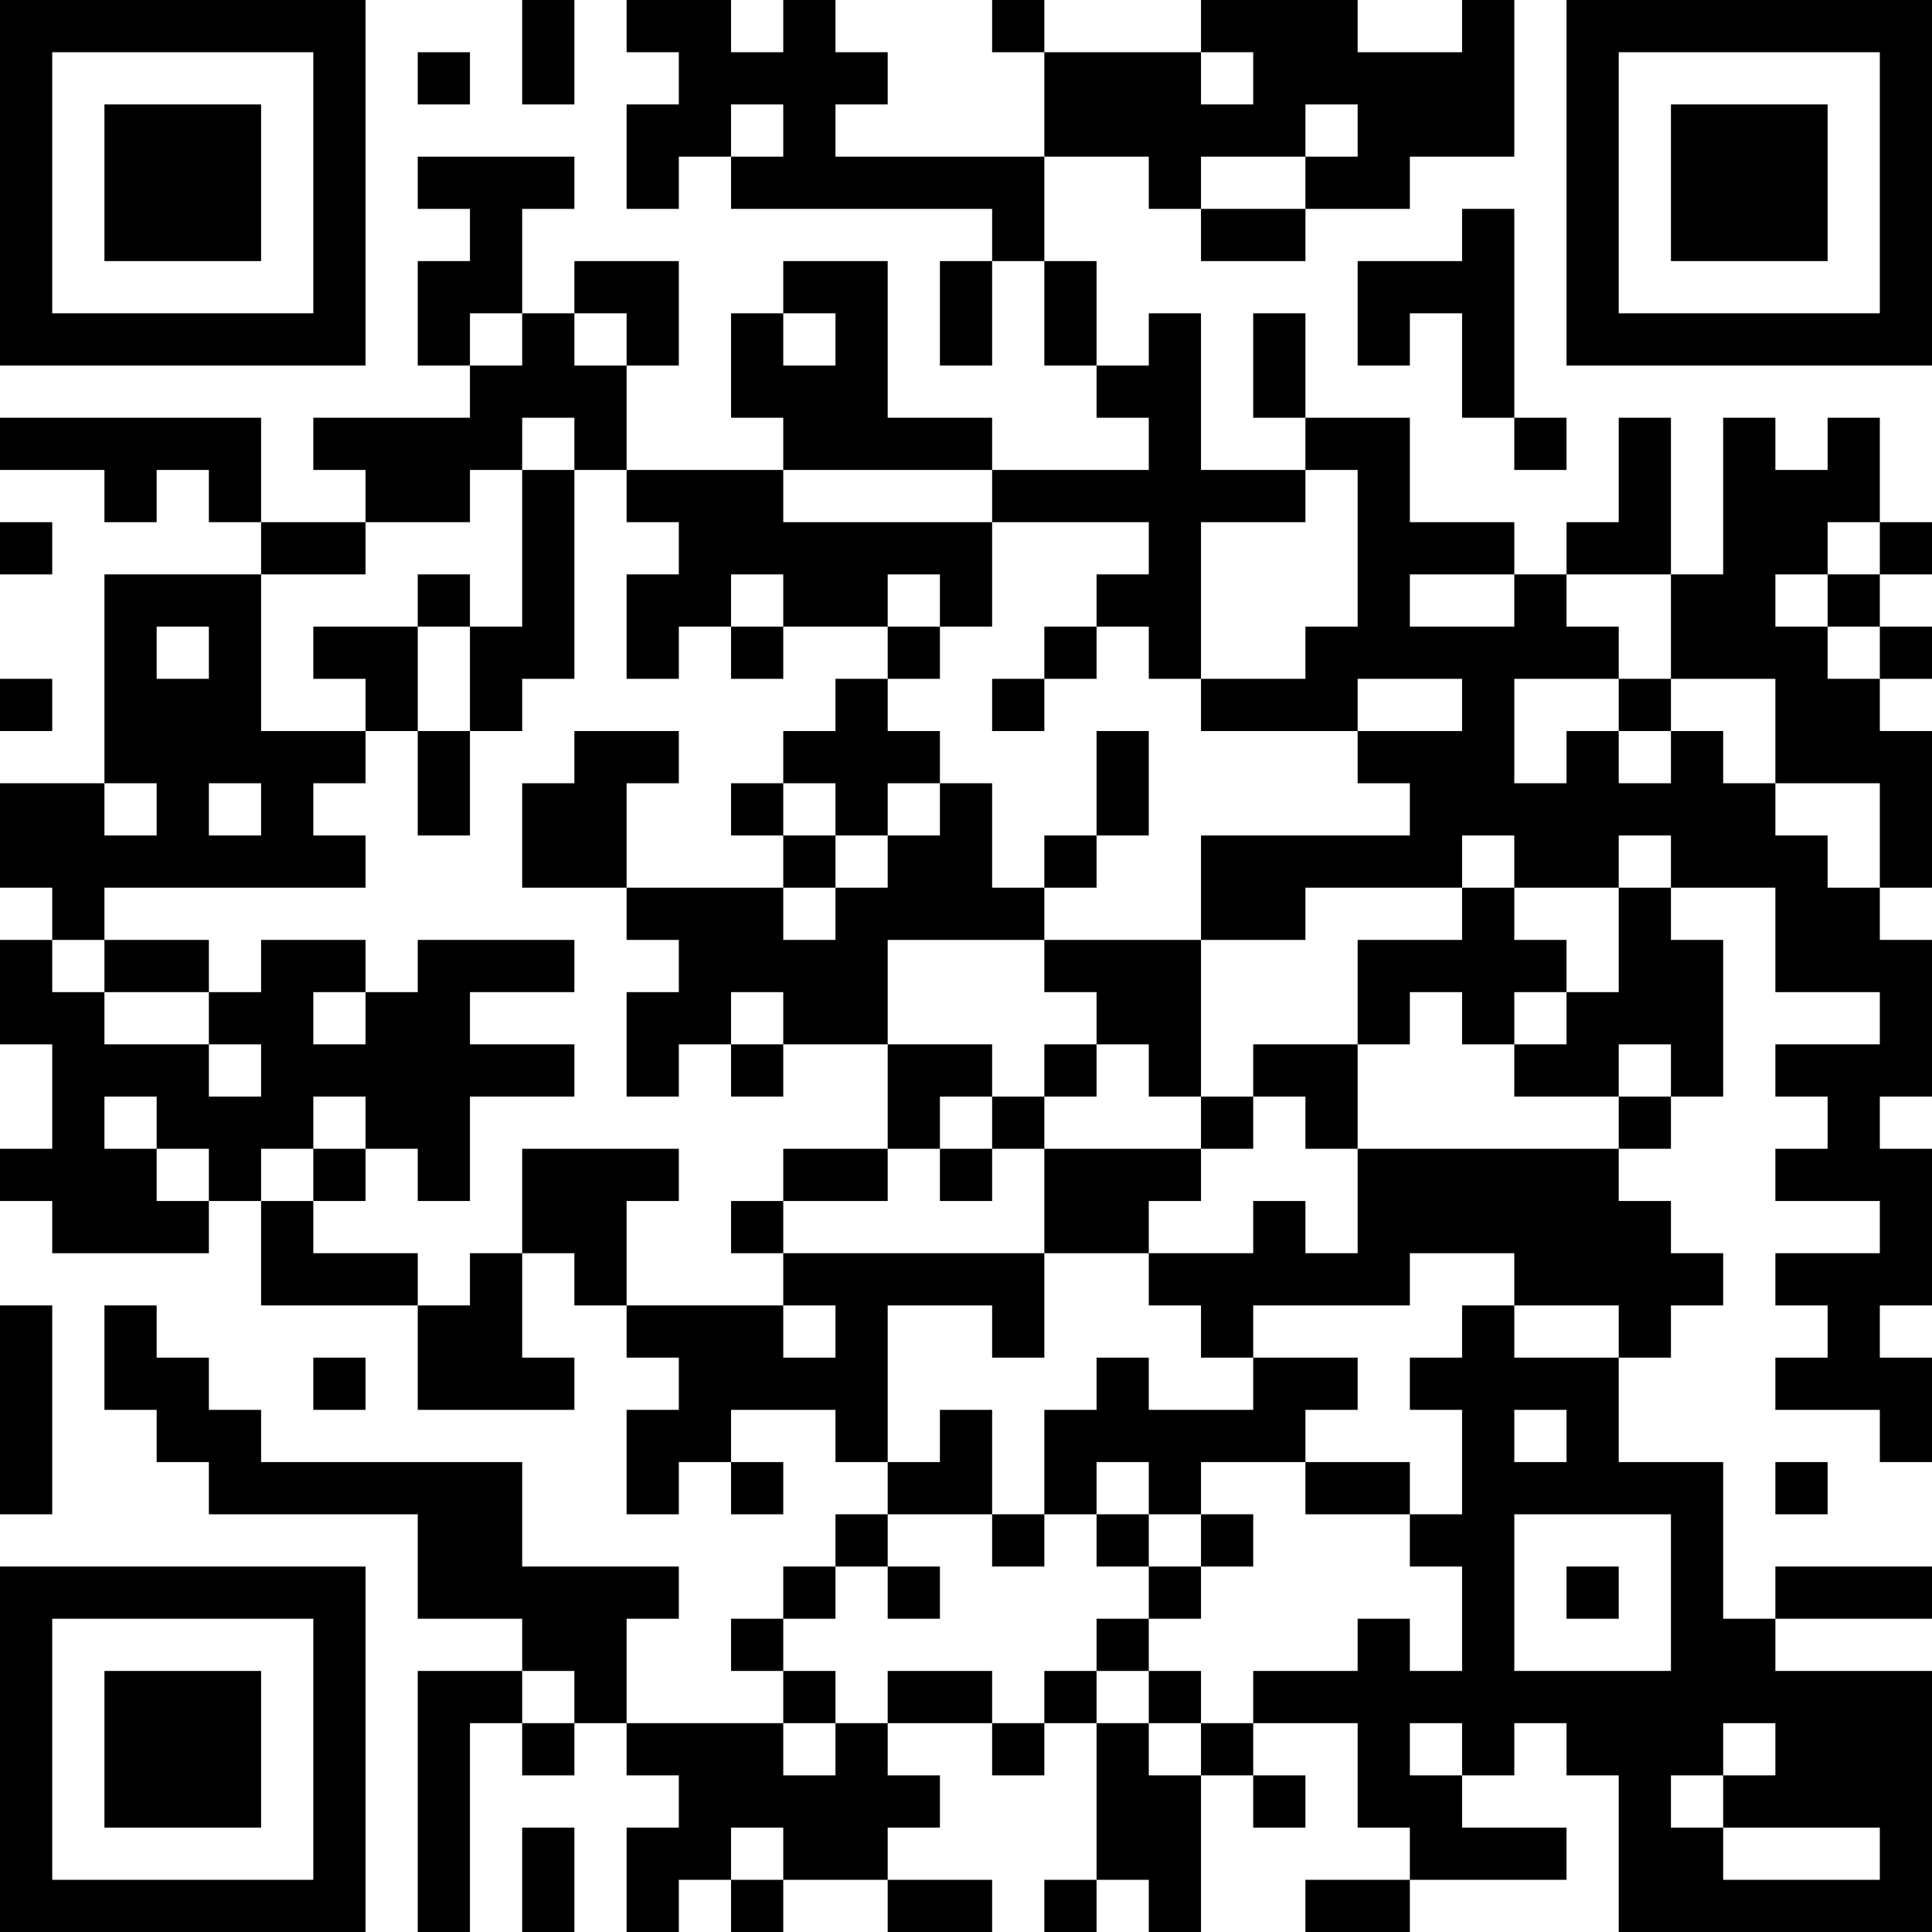 <?xml version="1.0" encoding="UTF-8"?>
<svg xmlns="http://www.w3.org/2000/svg" version="1.1" width="400" height="400" viewBox="0 0 400 400"><rect x="0" y="0" width="400" height="400" fill="#ffffff"/><g transform="scale(10.811)"><g transform="translate(0,0)"><path fill-rule="evenodd" d="M10 0L10 2L11 2L11 0ZM12 0L12 1L13 1L13 2L12 2L12 4L13 4L13 3L14 3L14 4L19 4L19 5L18 5L18 7L19 7L19 5L20 5L20 7L21 7L21 8L22 8L22 9L19 9L19 8L17 8L17 5L15 5L15 6L14 6L14 8L15 8L15 9L12 9L12 7L13 7L13 5L11 5L11 6L10 6L10 4L11 4L11 3L8 3L8 4L9 4L9 5L8 5L8 7L9 7L9 8L6 8L6 9L7 9L7 10L5 10L5 8L0 8L0 9L2 9L2 10L3 10L3 9L4 9L4 10L5 10L5 11L2 11L2 15L0 15L0 17L1 17L1 18L0 18L0 20L1 20L1 22L0 22L0 23L1 23L1 24L4 24L4 23L5 23L5 25L8 25L8 27L11 27L11 26L10 26L10 24L11 24L11 25L12 25L12 26L13 26L13 27L12 27L12 29L13 29L13 28L14 28L14 29L15 29L15 28L14 28L14 27L16 27L16 28L17 28L17 29L16 29L16 30L15 30L15 31L14 31L14 32L15 32L15 33L12 33L12 31L13 31L13 30L10 30L10 28L5 28L5 27L4 27L4 26L3 26L3 25L2 25L2 27L3 27L3 28L4 28L4 29L8 29L8 31L10 31L10 32L8 32L8 37L9 37L9 33L10 33L10 34L11 34L11 33L12 33L12 34L13 34L13 35L12 35L12 37L13 37L13 36L14 36L14 37L15 37L15 36L17 36L17 37L19 37L19 36L17 36L17 35L18 35L18 34L17 34L17 33L19 33L19 34L20 34L20 33L21 33L21 36L20 36L20 37L21 37L21 36L22 36L22 37L23 37L23 34L24 34L24 35L25 35L25 34L24 34L24 33L26 33L26 35L27 35L27 36L25 36L25 37L27 37L27 36L30 36L30 35L28 35L28 34L29 34L29 33L30 33L30 34L31 34L31 37L37 37L37 32L34 32L34 31L37 31L37 30L34 30L34 31L33 31L33 28L31 28L31 26L32 26L32 25L33 25L33 24L32 24L32 23L31 23L31 22L32 22L32 21L33 21L33 18L32 18L32 17L34 17L34 19L36 19L36 20L34 20L34 21L35 21L35 22L34 22L34 23L36 23L36 24L34 24L34 25L35 25L35 26L34 26L34 27L36 27L36 28L37 28L37 26L36 26L36 25L37 25L37 22L36 22L36 21L37 21L37 18L36 18L36 17L37 17L37 14L36 14L36 13L37 13L37 12L36 12L36 11L37 11L37 10L36 10L36 8L35 8L35 9L34 9L34 8L33 8L33 11L32 11L32 8L31 8L31 10L30 10L30 11L29 11L29 10L27 10L27 8L25 8L25 6L24 6L24 8L25 8L25 9L23 9L23 6L22 6L22 7L21 7L21 5L20 5L20 3L22 3L22 4L23 4L23 5L25 5L25 4L27 4L27 3L29 3L29 0L28 0L28 1L26 1L26 0L23 0L23 1L20 1L20 0L19 0L19 1L20 1L20 3L16 3L16 2L17 2L17 1L16 1L16 0L15 0L15 1L14 1L14 0ZM8 1L8 2L9 2L9 1ZM23 1L23 2L24 2L24 1ZM14 2L14 3L15 3L15 2ZM25 2L25 3L23 3L23 4L25 4L25 3L26 3L26 2ZM28 4L28 5L26 5L26 7L27 7L27 6L28 6L28 8L29 8L29 9L30 9L30 8L29 8L29 4ZM9 6L9 7L10 7L10 6ZM11 6L11 7L12 7L12 6ZM15 6L15 7L16 7L16 6ZM10 8L10 9L9 9L9 10L7 10L7 11L5 11L5 14L7 14L7 15L6 15L6 16L7 16L7 17L2 17L2 18L1 18L1 19L2 19L2 20L4 20L4 21L5 21L5 20L4 20L4 19L5 19L5 18L7 18L7 19L6 19L6 20L7 20L7 19L8 19L8 18L11 18L11 19L9 19L9 20L11 20L11 21L9 21L9 23L8 23L8 22L7 22L7 21L6 21L6 22L5 22L5 23L6 23L6 24L8 24L8 25L9 25L9 24L10 24L10 22L13 22L13 23L12 23L12 25L15 25L15 26L16 26L16 25L15 25L15 24L20 24L20 26L19 26L19 25L17 25L17 28L18 28L18 27L19 27L19 29L17 29L17 30L16 30L16 31L15 31L15 32L16 32L16 33L15 33L15 34L16 34L16 33L17 33L17 32L19 32L19 33L20 33L20 32L21 32L21 33L22 33L22 34L23 34L23 33L24 33L24 32L26 32L26 31L27 31L27 32L28 32L28 30L27 30L27 29L28 29L28 27L27 27L27 26L28 26L28 25L29 25L29 26L31 26L31 25L29 25L29 24L27 24L27 25L24 25L24 26L23 26L23 25L22 25L22 24L24 24L24 23L25 23L25 24L26 24L26 22L31 22L31 21L32 21L32 20L31 20L31 21L29 21L29 20L30 20L30 19L31 19L31 17L32 17L32 16L31 16L31 17L29 17L29 16L28 16L28 17L25 17L25 18L23 18L23 16L27 16L27 15L26 15L26 14L28 14L28 13L26 13L26 14L23 14L23 13L25 13L25 12L26 12L26 9L25 9L25 10L23 10L23 13L22 13L22 12L21 12L21 11L22 11L22 10L19 10L19 9L15 9L15 10L19 10L19 12L18 12L18 11L17 11L17 12L15 12L15 11L14 11L14 12L13 12L13 13L12 13L12 11L13 11L13 10L12 10L12 9L11 9L11 8ZM10 9L10 12L9 12L9 11L8 11L8 12L6 12L6 13L7 13L7 14L8 14L8 16L9 16L9 14L10 14L10 13L11 13L11 9ZM0 10L0 11L1 11L1 10ZM35 10L35 11L34 11L34 12L35 12L35 13L36 13L36 12L35 12L35 11L36 11L36 10ZM27 11L27 12L29 12L29 11ZM30 11L30 12L31 12L31 13L29 13L29 15L30 15L30 14L31 14L31 15L32 15L32 14L33 14L33 15L34 15L34 16L35 16L35 17L36 17L36 15L34 15L34 13L32 13L32 11ZM3 12L3 13L4 13L4 12ZM8 12L8 14L9 14L9 12ZM14 12L14 13L15 13L15 12ZM17 12L17 13L16 13L16 14L15 14L15 15L14 15L14 16L15 16L15 17L12 17L12 15L13 15L13 14L11 14L11 15L10 15L10 17L12 17L12 18L13 18L13 19L12 19L12 21L13 21L13 20L14 20L14 21L15 21L15 20L17 20L17 22L15 22L15 23L14 23L14 24L15 24L15 23L17 23L17 22L18 22L18 23L19 23L19 22L20 22L20 24L22 24L22 23L23 23L23 22L24 22L24 21L25 21L25 22L26 22L26 20L27 20L27 19L28 19L28 20L29 20L29 19L30 19L30 18L29 18L29 17L28 17L28 18L26 18L26 20L24 20L24 21L23 21L23 18L20 18L20 17L21 17L21 16L22 16L22 14L21 14L21 16L20 16L20 17L19 17L19 15L18 15L18 14L17 14L17 13L18 13L18 12ZM20 12L20 13L19 13L19 14L20 14L20 13L21 13L21 12ZM0 13L0 14L1 14L1 13ZM31 13L31 14L32 14L32 13ZM2 15L2 16L3 16L3 15ZM4 15L4 16L5 16L5 15ZM15 15L15 16L16 16L16 17L15 17L15 18L16 18L16 17L17 17L17 16L18 16L18 15L17 15L17 16L16 16L16 15ZM2 18L2 19L4 19L4 18ZM17 18L17 20L19 20L19 21L18 21L18 22L19 22L19 21L20 21L20 22L23 22L23 21L22 21L22 20L21 20L21 19L20 19L20 18ZM14 19L14 20L15 20L15 19ZM20 20L20 21L21 21L21 20ZM2 21L2 22L3 22L3 23L4 23L4 22L3 22L3 21ZM6 22L6 23L7 23L7 22ZM0 25L0 29L1 29L1 25ZM6 26L6 27L7 27L7 26ZM21 26L21 27L20 27L20 29L19 29L19 30L20 30L20 29L21 29L21 30L22 30L22 31L21 31L21 32L22 32L22 33L23 33L23 32L22 32L22 31L23 31L23 30L24 30L24 29L23 29L23 28L25 28L25 29L27 29L27 28L25 28L25 27L26 27L26 26L24 26L24 27L22 27L22 26ZM29 27L29 28L30 28L30 27ZM21 28L21 29L22 29L22 30L23 30L23 29L22 29L22 28ZM34 28L34 29L35 29L35 28ZM29 29L29 32L32 32L32 29ZM17 30L17 31L18 31L18 30ZM30 30L30 31L31 31L31 30ZM10 32L10 33L11 33L11 32ZM27 33L27 34L28 34L28 33ZM33 33L33 34L32 34L32 35L33 35L33 36L36 36L36 35L33 35L33 34L34 34L34 33ZM10 35L10 37L11 37L11 35ZM14 35L14 36L15 36L15 35ZM0 0L0 7L7 7L7 0ZM1 1L1 6L6 6L6 1ZM2 2L2 5L5 5L5 2ZM30 0L30 7L37 7L37 0ZM31 1L31 6L36 6L36 1ZM32 2L32 5L35 5L35 2ZM0 30L0 37L7 37L7 30ZM1 31L1 36L6 36L6 31ZM2 32L2 35L5 35L5 32Z" fill="#000000"/></g></g></svg>
